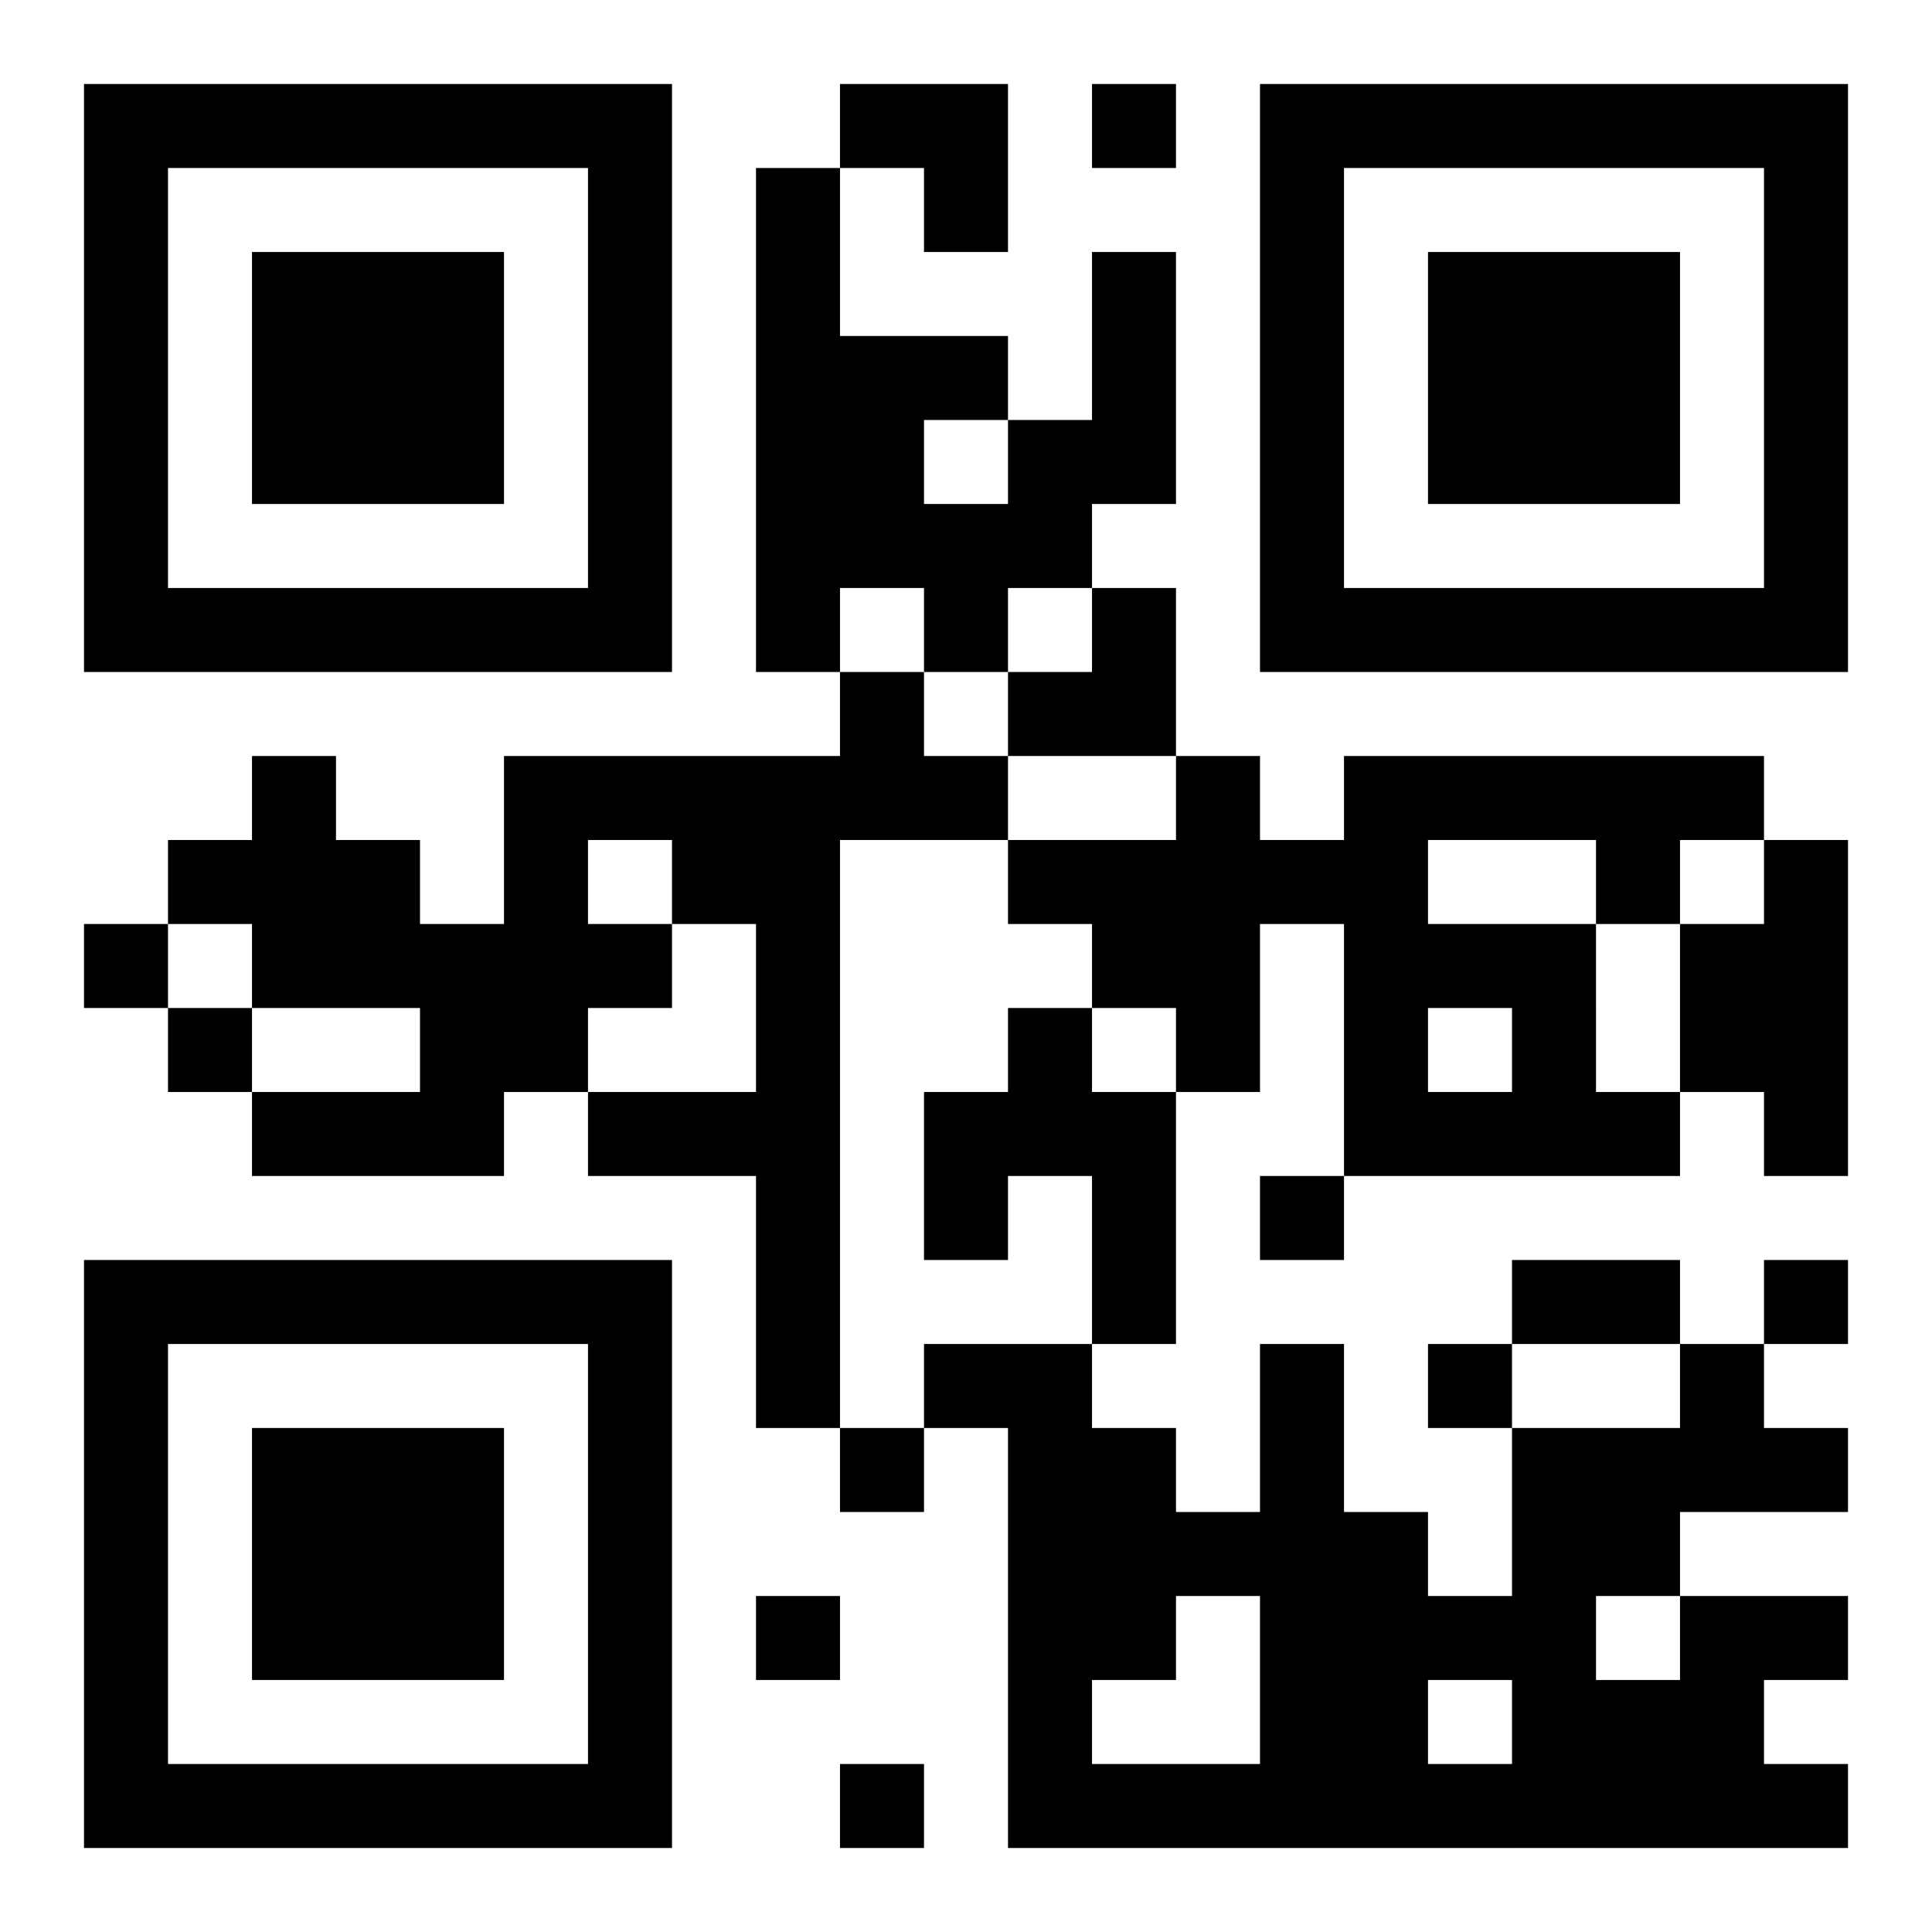 <?xml version="1.0" encoding="UTF-8"?>
<!DOCTYPE svg PUBLIC "-//W3C//DTD SVG 1.1//EN" "http://www.w3.org/Graphics/SVG/1.1/DTD/svg11.dtd">
<svg xmlns="http://www.w3.org/2000/svg" version="1.1" viewBox="0 0 23 23" stroke="none">
	<rect width="100%" height="100%" fill="#ffffff"/>
	<path d="M1,1h7v1h-7z M10,1h2v1h-2z M13,1h1v1h-1z M15,1h7v1h-7z M1,2h1v6h-1z M7,2h1v6h-1z M9,2h1v6h-1z M11,2h1v1h-1z M15,2h1v6h-1z M21,2h1v6h-1z M3,3h3v3h-3z M13,3h1v3h-1z M17,3h3v3h-3z M10,4h1v3h-1z M11,4h1v1h-1z M12,5h1v2h-1z M11,6h1v2h-1z M2,7h5v1h-5z M13,7h1v2h-1z M16,7h5v1h-5z M10,8h1v2h-1z M12,8h1v1h-1z M3,9h1v3h-1z M6,9h4v1h-4z M11,9h1v1h-1z M14,9h1v4h-1z M16,9h5v1h-5z M2,10h1v1h-1z M4,10h1v2h-1z M6,10h1v3h-1z M8,10h2v1h-2z M12,10h2v1h-2z M15,10h2v1h-2z M19,10h1v1h-1z M21,10h1v4h-1z M1,11h1v1h-1z M5,11h1v3h-1z M7,11h1v1h-1z M9,11h1v6h-1z M13,11h1v1h-1z M16,11h3v1h-3z M20,11h1v2h-1z M2,12h1v1h-1z M12,12h1v2h-1z M16,12h1v2h-1z M18,12h1v2h-1z M3,13h2v1h-2z M7,13h2v1h-2z M11,13h1v2h-1z M13,13h1v3h-1z M17,13h1v1h-1z M19,13h1v1h-1z M15,14h1v1h-1z M1,15h7v1h-7z M18,15h2v1h-2z M21,15h1v1h-1z M1,16h1v6h-1z M7,16h1v6h-1z M11,16h2v1h-2z M15,16h1v6h-1z M17,16h1v1h-1z M20,16h1v2h-1z M3,17h3v3h-3z M10,17h1v1h-1z M12,17h2v3h-2z M18,17h1v5h-1z M19,17h1v2h-1z M21,17h1v1h-1z M14,18h1v1h-1z M16,18h1v4h-1z M9,19h1v1h-1z M17,19h1v1h-1z M20,19h1v3h-1z M21,19h1v1h-1z M12,20h1v2h-1z M19,20h1v2h-1z M2,21h5v1h-5z M10,21h1v1h-1z M13,21h2v1h-2z M17,21h1v1h-1z M21,21h1v1h-1z" fill="#000000"/>
</svg>
